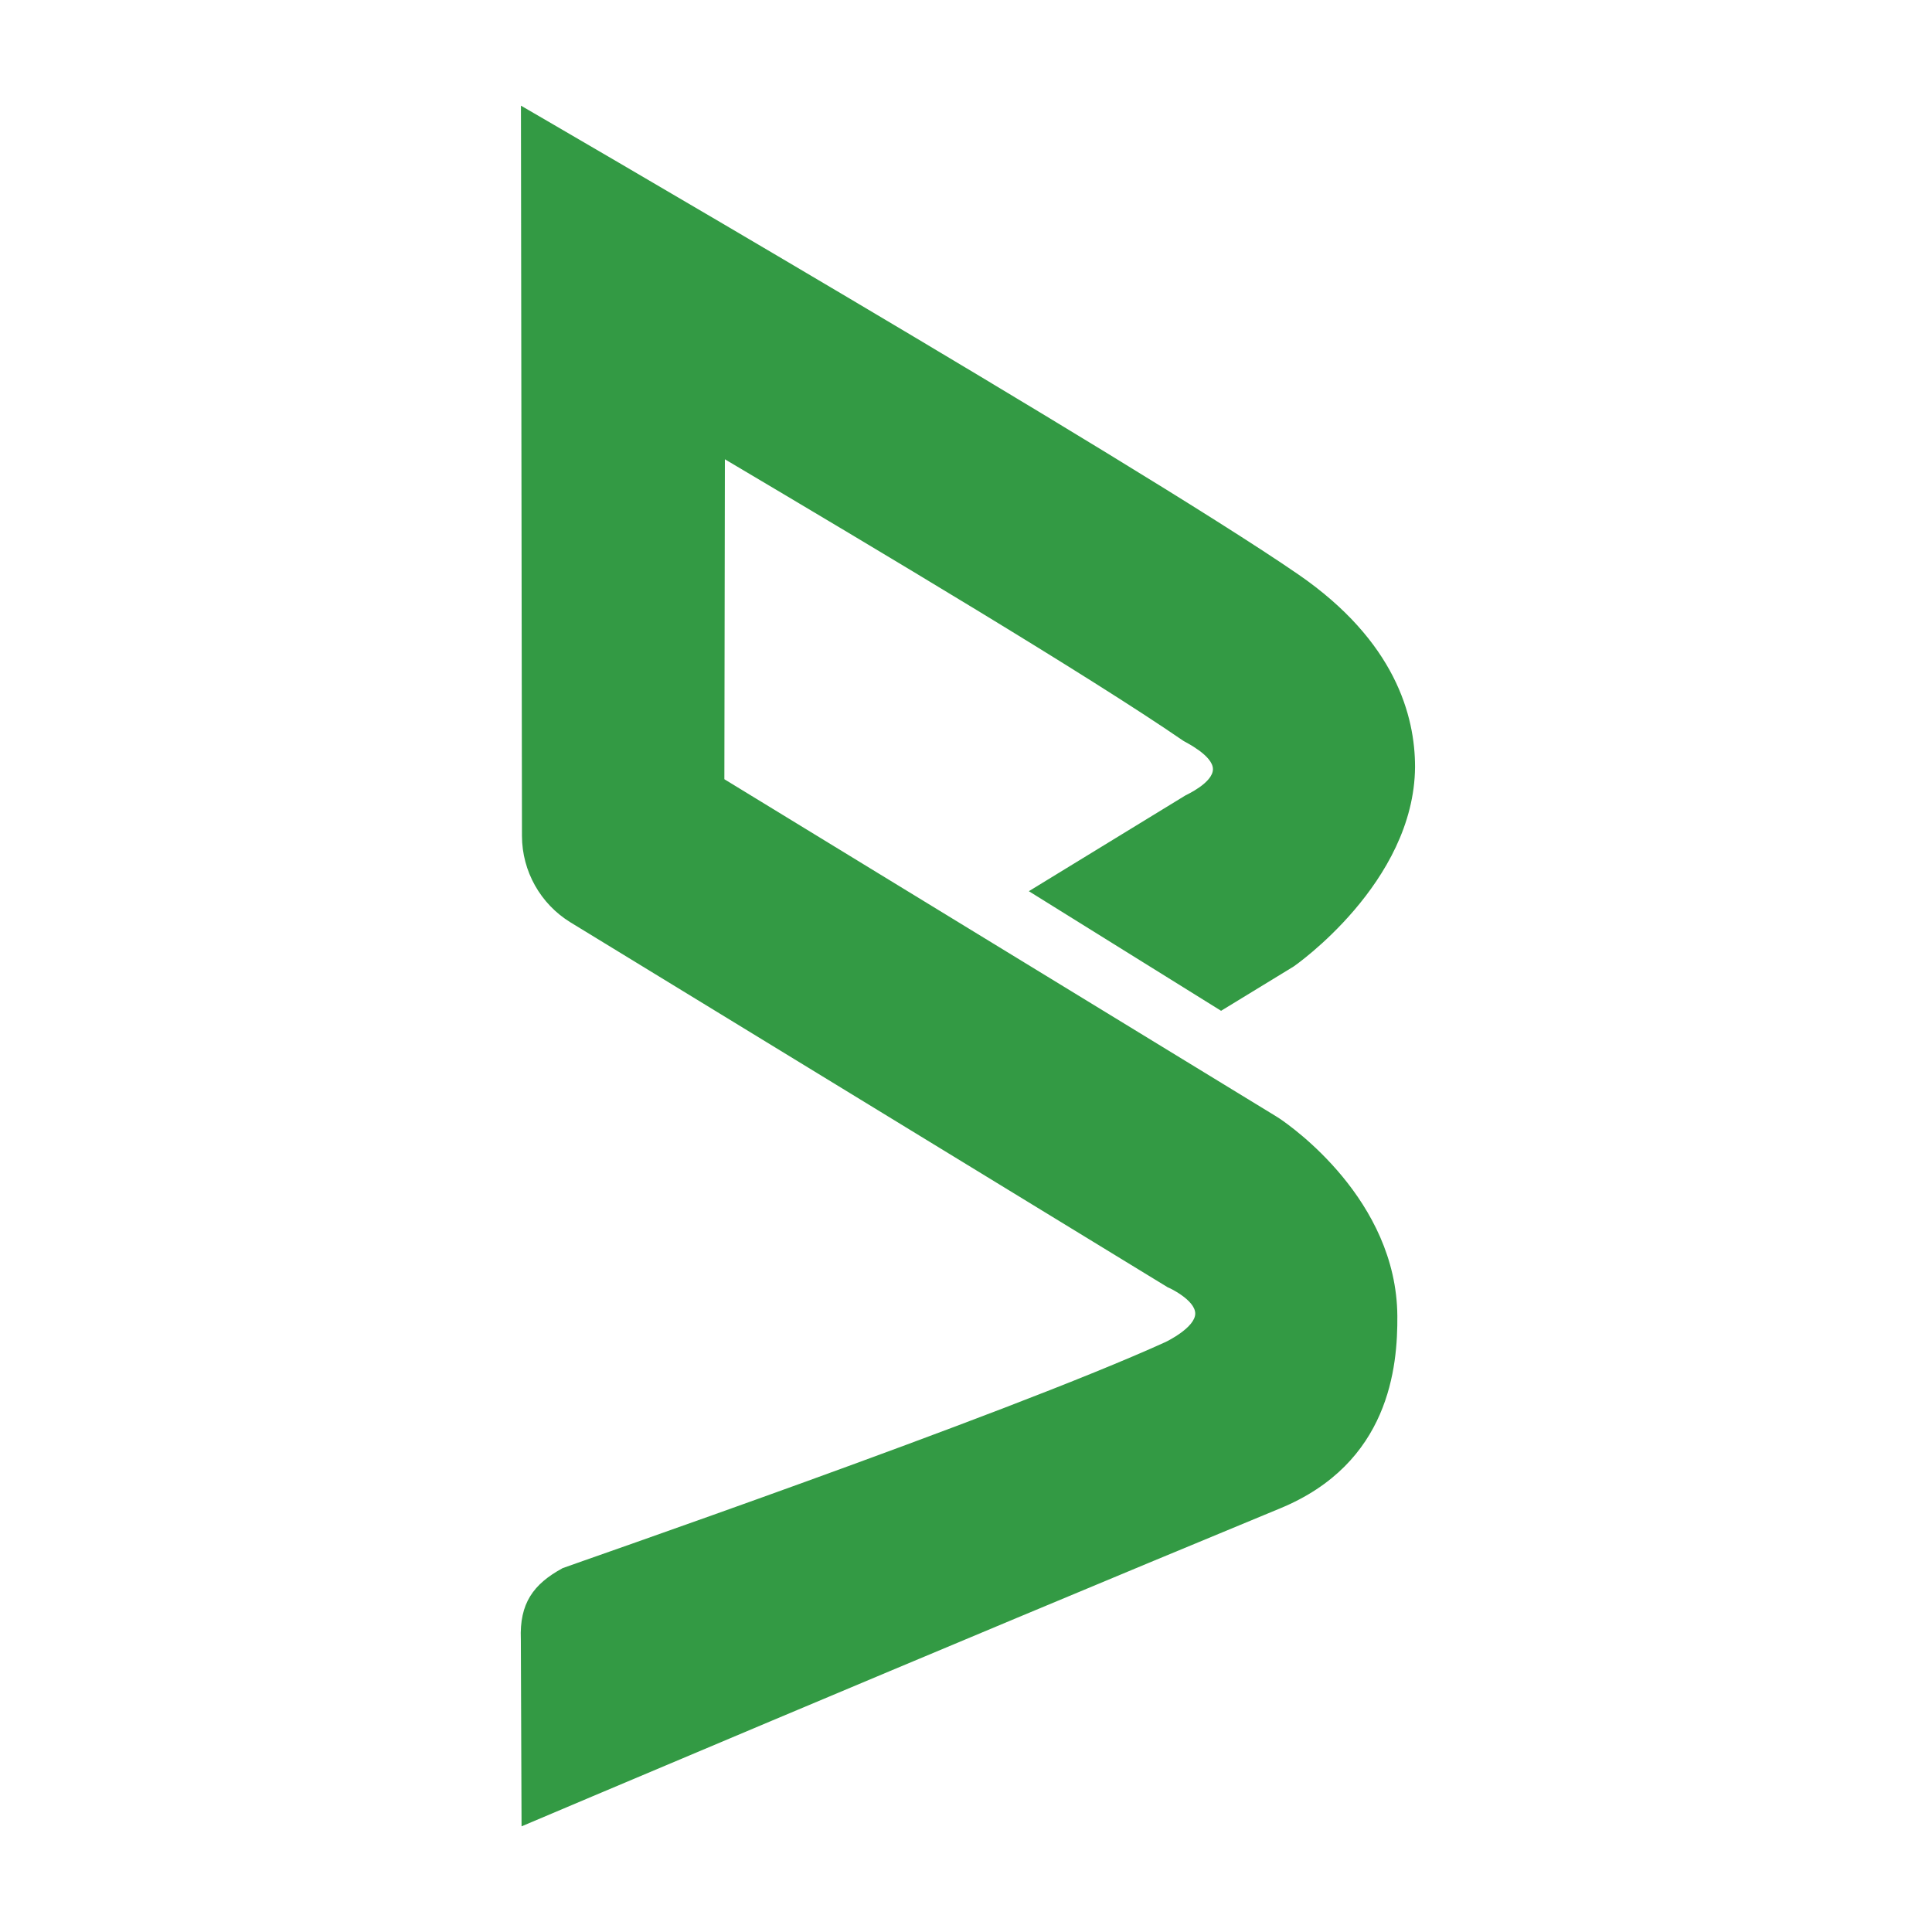 <svg height="512" viewBox="0 0 512 512" width="512" xmlns="http://www.w3.org/2000/svg"><g fill="none" fill-rule="evenodd"><path d="m0 0h512v512h-512z"/><path d="m338.997 296.361-.89-.566-146.143-89.292.135-84.791c40.911 24.257 96.413 57.354 121.521 74.63.485.323 7.821 3.854 7.821 7.493 0 3.639-7.12 6.846-7.282 6.954l-41.505 25.389 50.944 31.695 19.202-11.724c.297-.189 31.985-22.181 32.201-52.907 0-13.476-5.205-33.313-30.987-51.047-43.959-30.24-205.959-124.195-205.959-124.195l.27 193.569c.035 9.325 4.89 17.969 12.837 22.855l158.306 96.731c.162 0 7.282 3.315 7.282 6.954s-7.309 7.277-7.821 7.52c-42.26 19.244-159.115 59.591-159.816 59.941-7.821 4.258-11.462 9.352-11.084 18.866l.189 49.565s110.383-46.789 200.997-84.252c29.018-11.94 31.203-37.544 31.095-51.02-.216-30.752-28.128-50.238-31.311-52.368z" fill="#339a44" fill-rule="nonzero"/></g></svg>